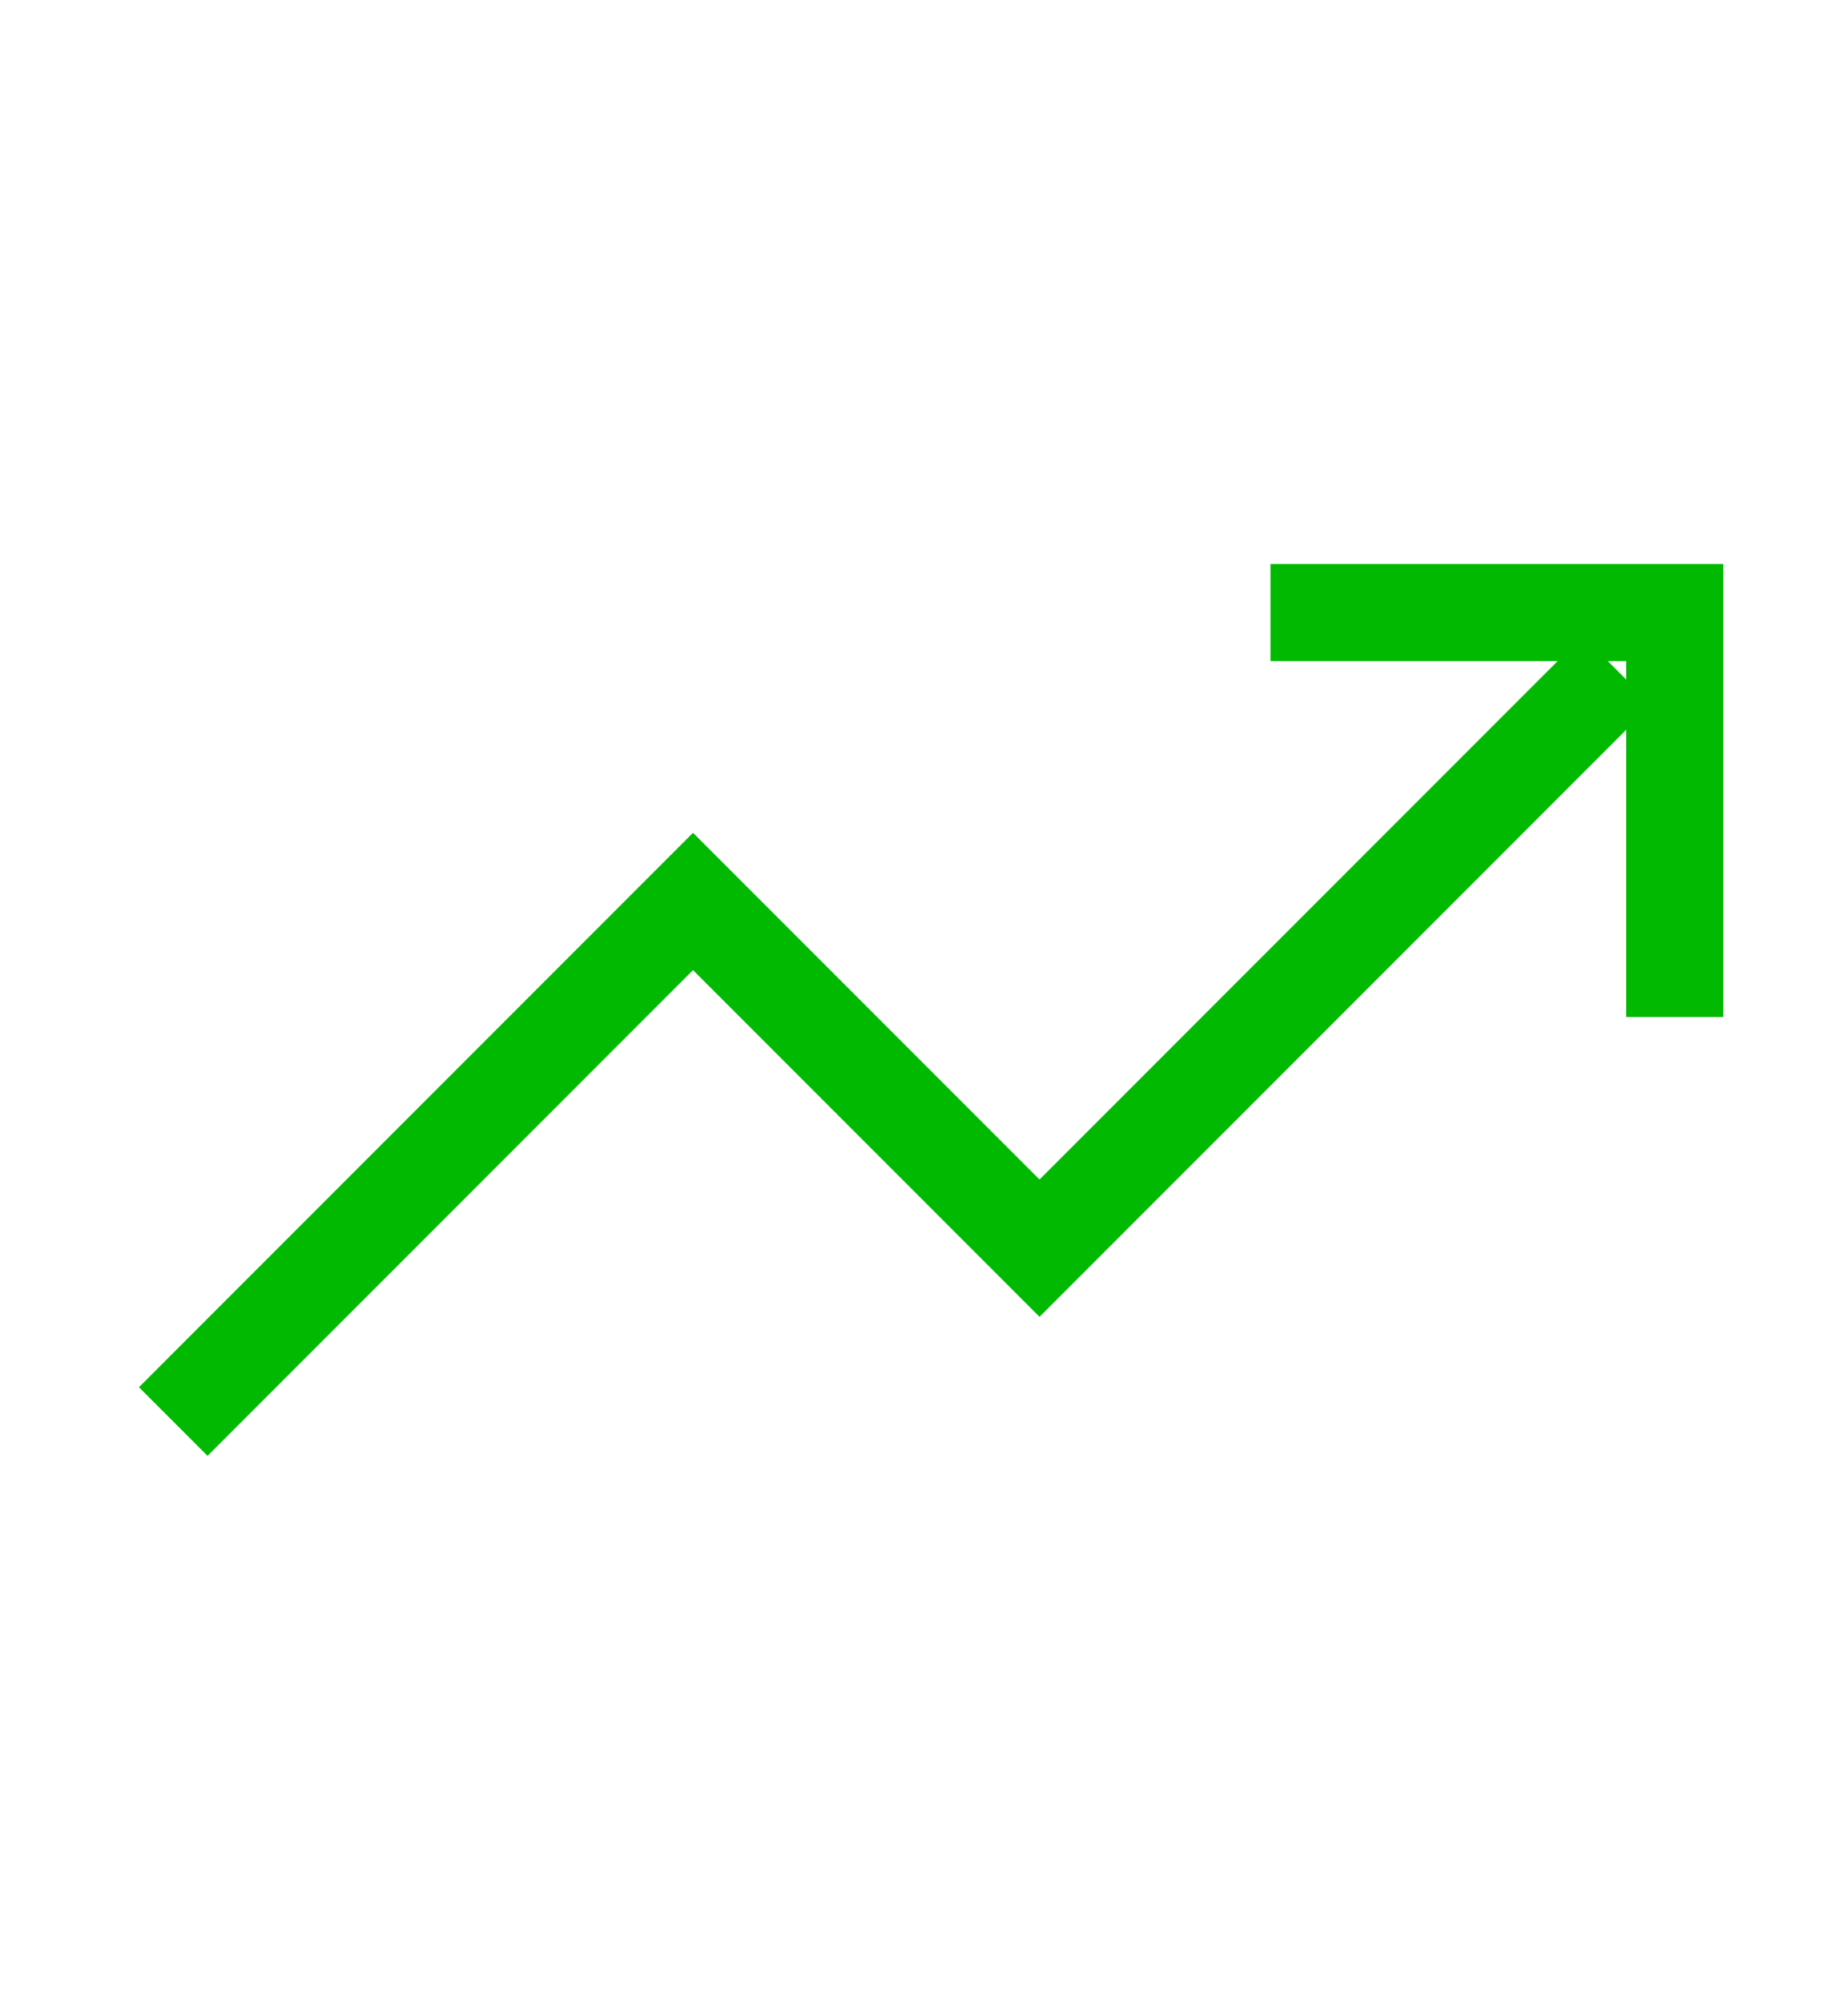 <svg width="12" height="13" viewBox="0 0 12 13" fill="none" xmlns="http://www.w3.org/2000/svg">
<g id="trending-up-sharp">
<path id="Vector" d="M8.25 3.975H10.875V6.6" stroke="#00B900" stroke-width="0.63" stroke-miterlimit="10" strokeLinecap="square"/>
<path id="Vector_2" d="M1.125 9.225L4.5 5.85L6.75 8.1L10.5 4.35" stroke="#00B900" stroke-width="0.63" stroke-miterlimit="10" strokeLinecap="square"/>
</g>
</svg>
